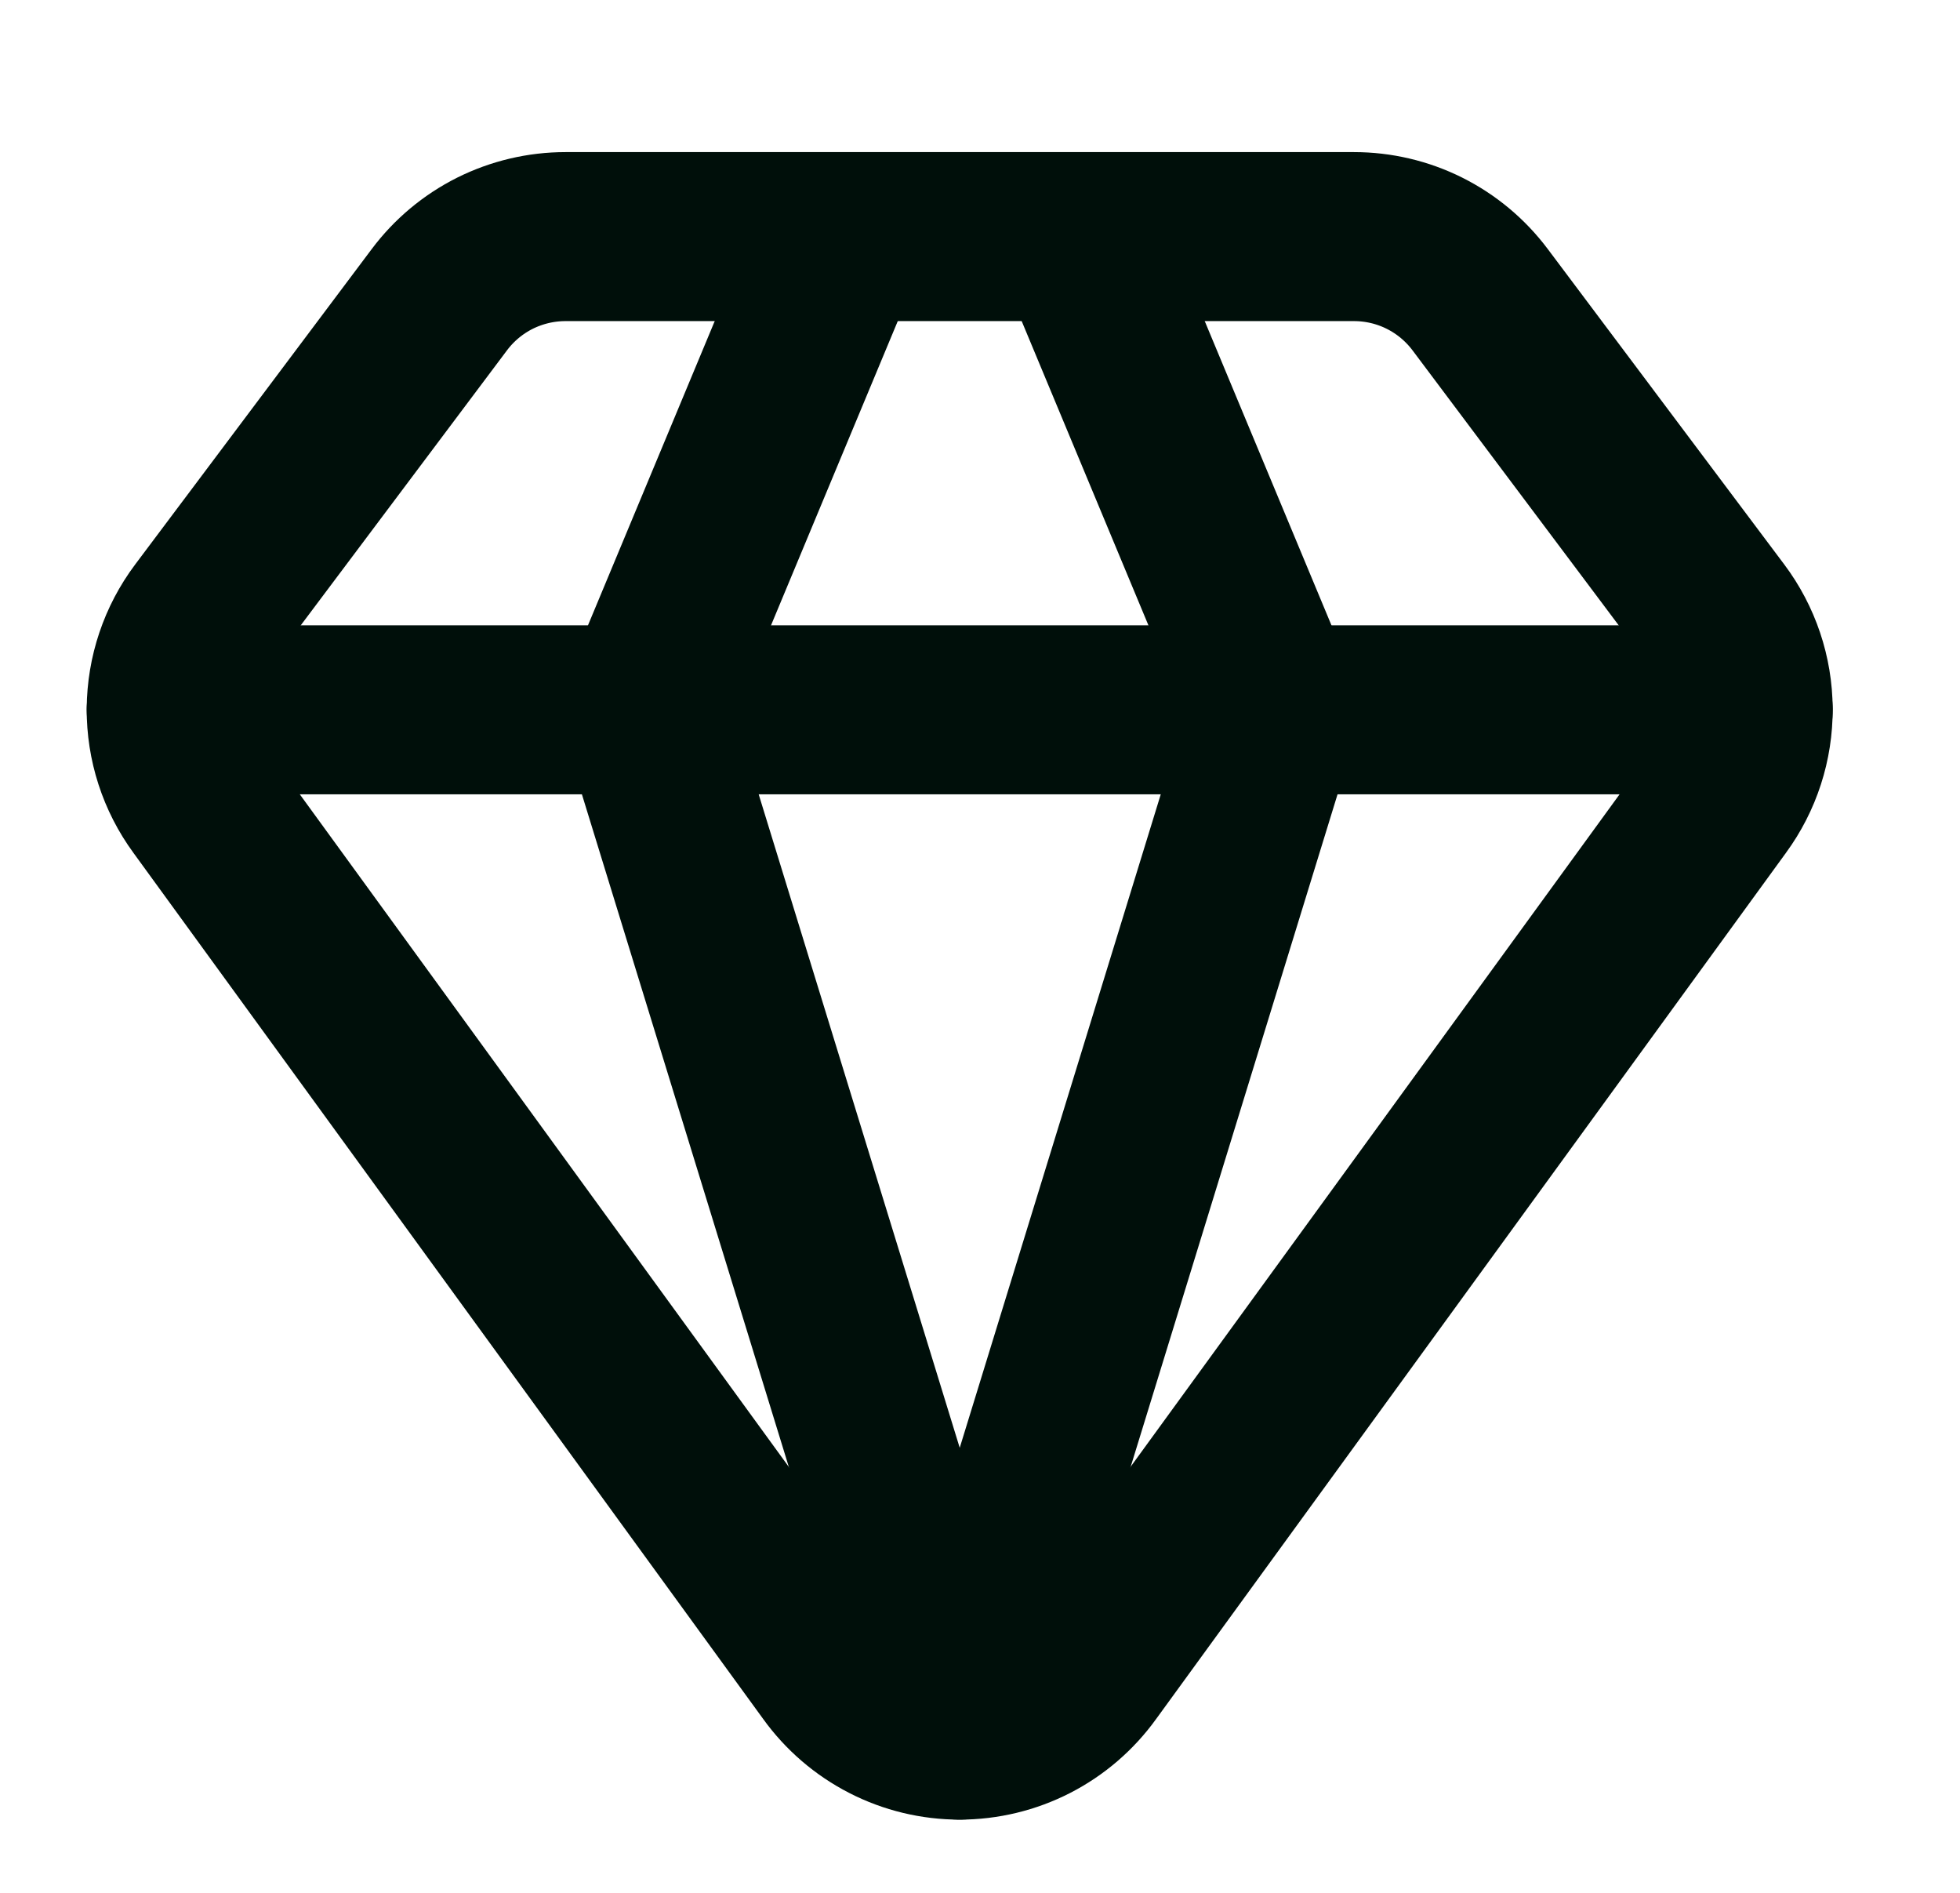 <svg width="29" height="28" viewBox="0 0 29 28" fill="none" xmlns="http://www.w3.org/2000/svg">
<path d="M12.45 3.5L9.533 10.5L14.2 25.667L18.867 10.5L15.95 3.5" stroke="#000F0A" stroke-width="2.5" stroke-linecap="round" stroke-linejoin="round"/>
<path d="M20.033 3.5C20.395 3.5 20.753 3.584 21.077 3.746C21.401 3.908 21.683 4.144 21.9 4.433L25.4 9.1C25.7 9.5 25.864 9.987 25.866 10.487C25.869 10.987 25.711 11.475 25.415 11.879L16.093 24.696C15.877 24.996 15.593 25.241 15.264 25.41C14.934 25.579 14.569 25.667 14.199 25.667C13.829 25.667 13.464 25.579 13.135 25.41C12.806 25.241 12.521 24.996 12.305 24.696L2.984 11.879C2.688 11.475 2.53 10.987 2.533 10.487C2.536 9.986 2.7 9.5 3 9.1L6.498 4.437C6.715 4.146 6.997 3.91 7.321 3.747C7.646 3.585 8.004 3.5 8.367 3.5H20.033Z" stroke="#000F0A" stroke-width="2.5" stroke-linecap="round" stroke-linejoin="round"/>
<path d="M2.533 10.5H25.867" stroke="#000F0A" stroke-width="2.5" stroke-linecap="round" stroke-linejoin="round"/>
</svg>
